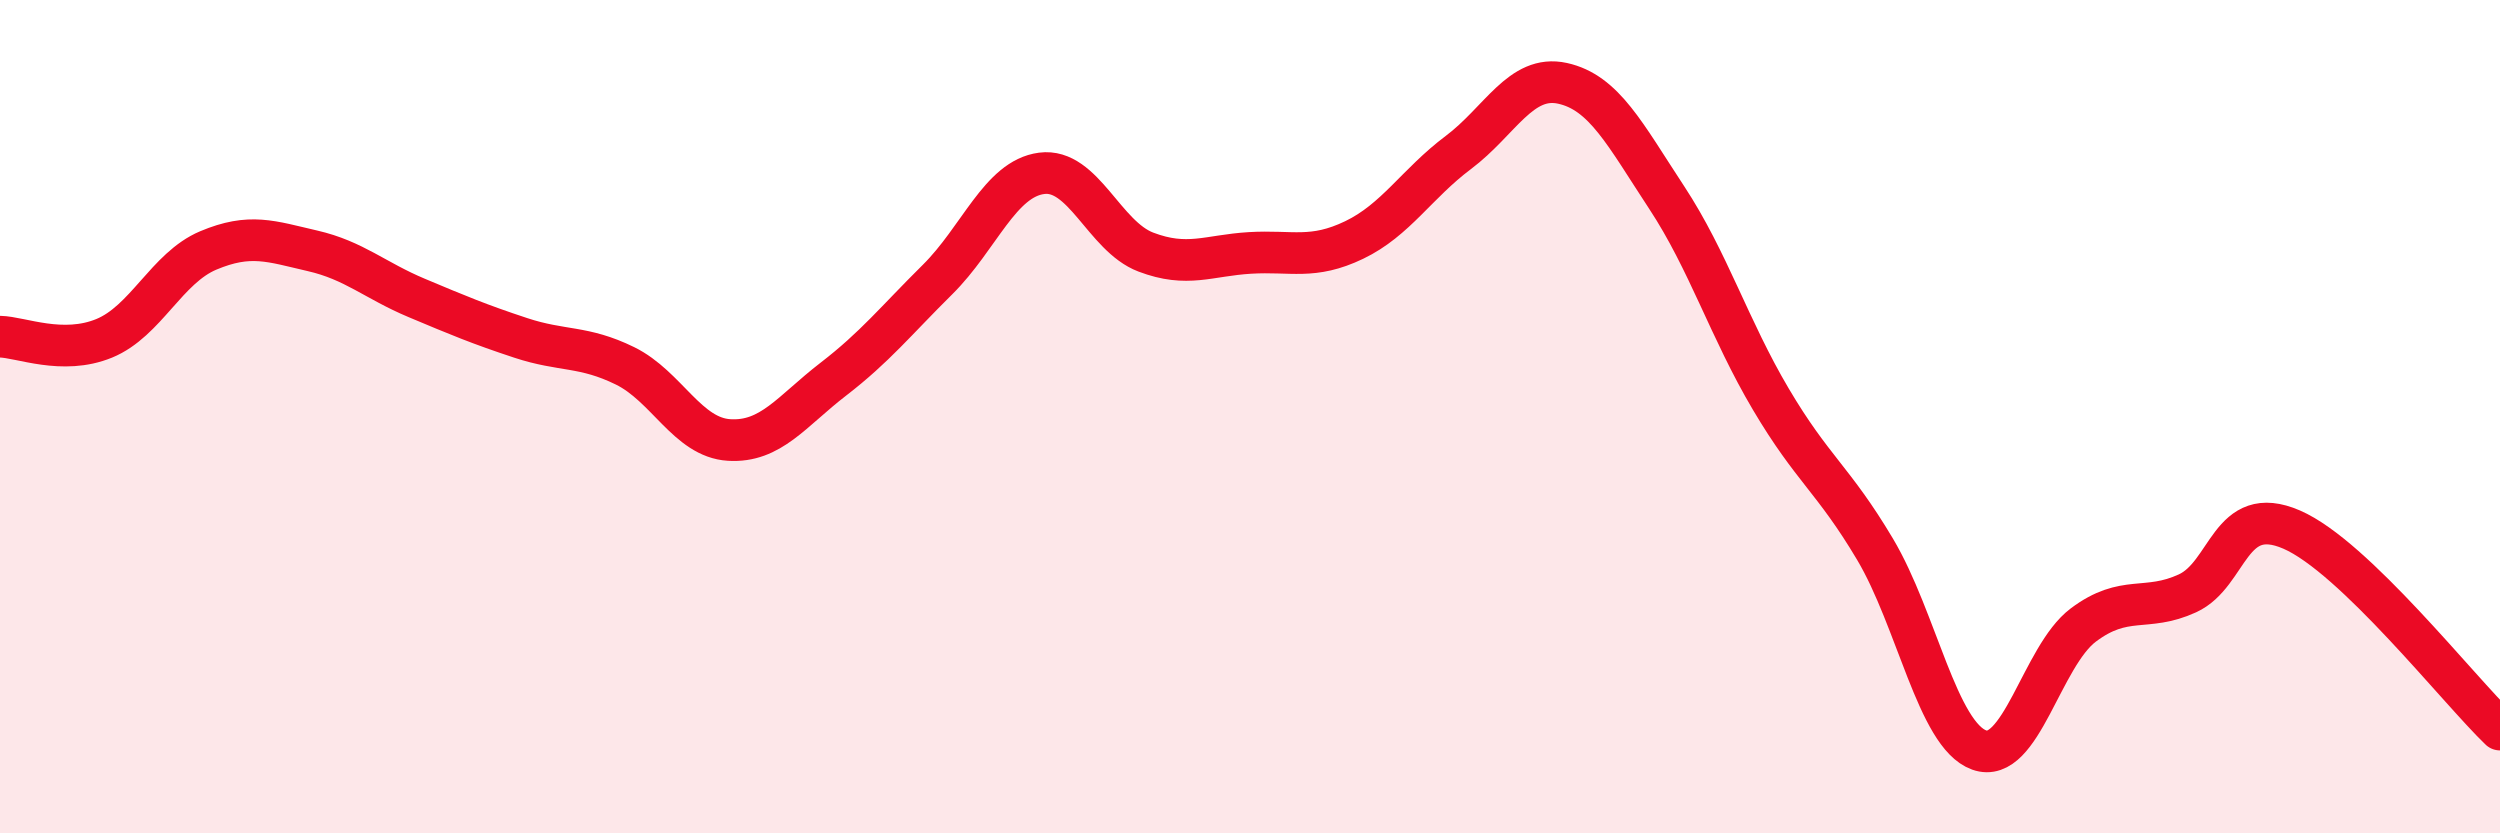 
    <svg width="60" height="20" viewBox="0 0 60 20" xmlns="http://www.w3.org/2000/svg">
      <path
        d="M 0,8.08 C 0.5,8.09 1.5,8.53 2.5,8.12 C 3.5,7.71 4,6.43 5,6.01 C 6,5.59 6.5,5.79 7.5,6.02 C 8.5,6.25 9,6.73 10,7.15 C 11,7.57 11.5,7.78 12.5,8.11 C 13.5,8.44 14,8.29 15,8.78 C 16,9.27 16.5,10.5 17.5,10.56 C 18.5,10.62 19,9.87 20,9.1 C 21,8.33 21.5,7.7 22.5,6.71 C 23.5,5.72 24,4.29 25,4.16 C 26,4.03 26.5,5.67 27.5,6.05 C 28.5,6.43 29,6.13 30,6.07 C 31,6.01 31.5,6.24 32.5,5.76 C 33.5,5.28 34,4.41 35,3.66 C 36,2.91 36.5,1.78 37.5,2 C 38.5,2.22 39,3.22 40,4.74 C 41,6.26 41.5,7.89 42.5,9.58 C 43.5,11.27 44,11.5 45,13.18 C 46,14.86 46.5,17.64 47.5,18 C 48.5,18.36 49,15.75 50,15 C 51,14.25 51.5,14.7 52.5,14.24 C 53.5,13.78 53.5,12.06 55,12.71 C 56.5,13.36 59,16.55 60,17.51L60 20L0 20Z"
        fill="#EB0A25"
        opacity="0.1"
        stroke-linecap="round"
        stroke-linejoin="round"
      />
      <path
        d="M 0,8.08 C 0.5,8.09 1.5,8.53 2.5,8.12 C 3.5,7.71 4,6.43 5,6.01 C 6,5.59 6.5,5.79 7.5,6.02 C 8.5,6.25 9,6.73 10,7.15 C 11,7.57 11.5,7.78 12.5,8.11 C 13.5,8.44 14,8.29 15,8.78 C 16,9.27 16.5,10.5 17.5,10.56 C 18.5,10.62 19,9.87 20,9.1 C 21,8.33 21.5,7.7 22.5,6.71 C 23.5,5.72 24,4.29 25,4.16 C 26,4.03 26.5,5.67 27.5,6.05 C 28.5,6.43 29,6.13 30,6.07 C 31,6.01 31.5,6.24 32.5,5.76 C 33.5,5.28 34,4.41 35,3.66 C 36,2.91 36.5,1.78 37.5,2 C 38.5,2.22 39,3.22 40,4.74 C 41,6.26 41.5,7.89 42.5,9.58 C 43.5,11.27 44,11.5 45,13.18 C 46,14.86 46.5,17.64 47.5,18 C 48.5,18.36 49,15.75 50,15 C 51,14.25 51.5,14.7 52.5,14.24 C 53.5,13.78 53.5,12.06 55,12.71 C 56.5,13.36 59,16.55 60,17.51"
        stroke="#EB0A25"
        stroke-width="1"
        fill="none"
        stroke-linecap="round"
        stroke-linejoin="round"
      />
    </svg>
  